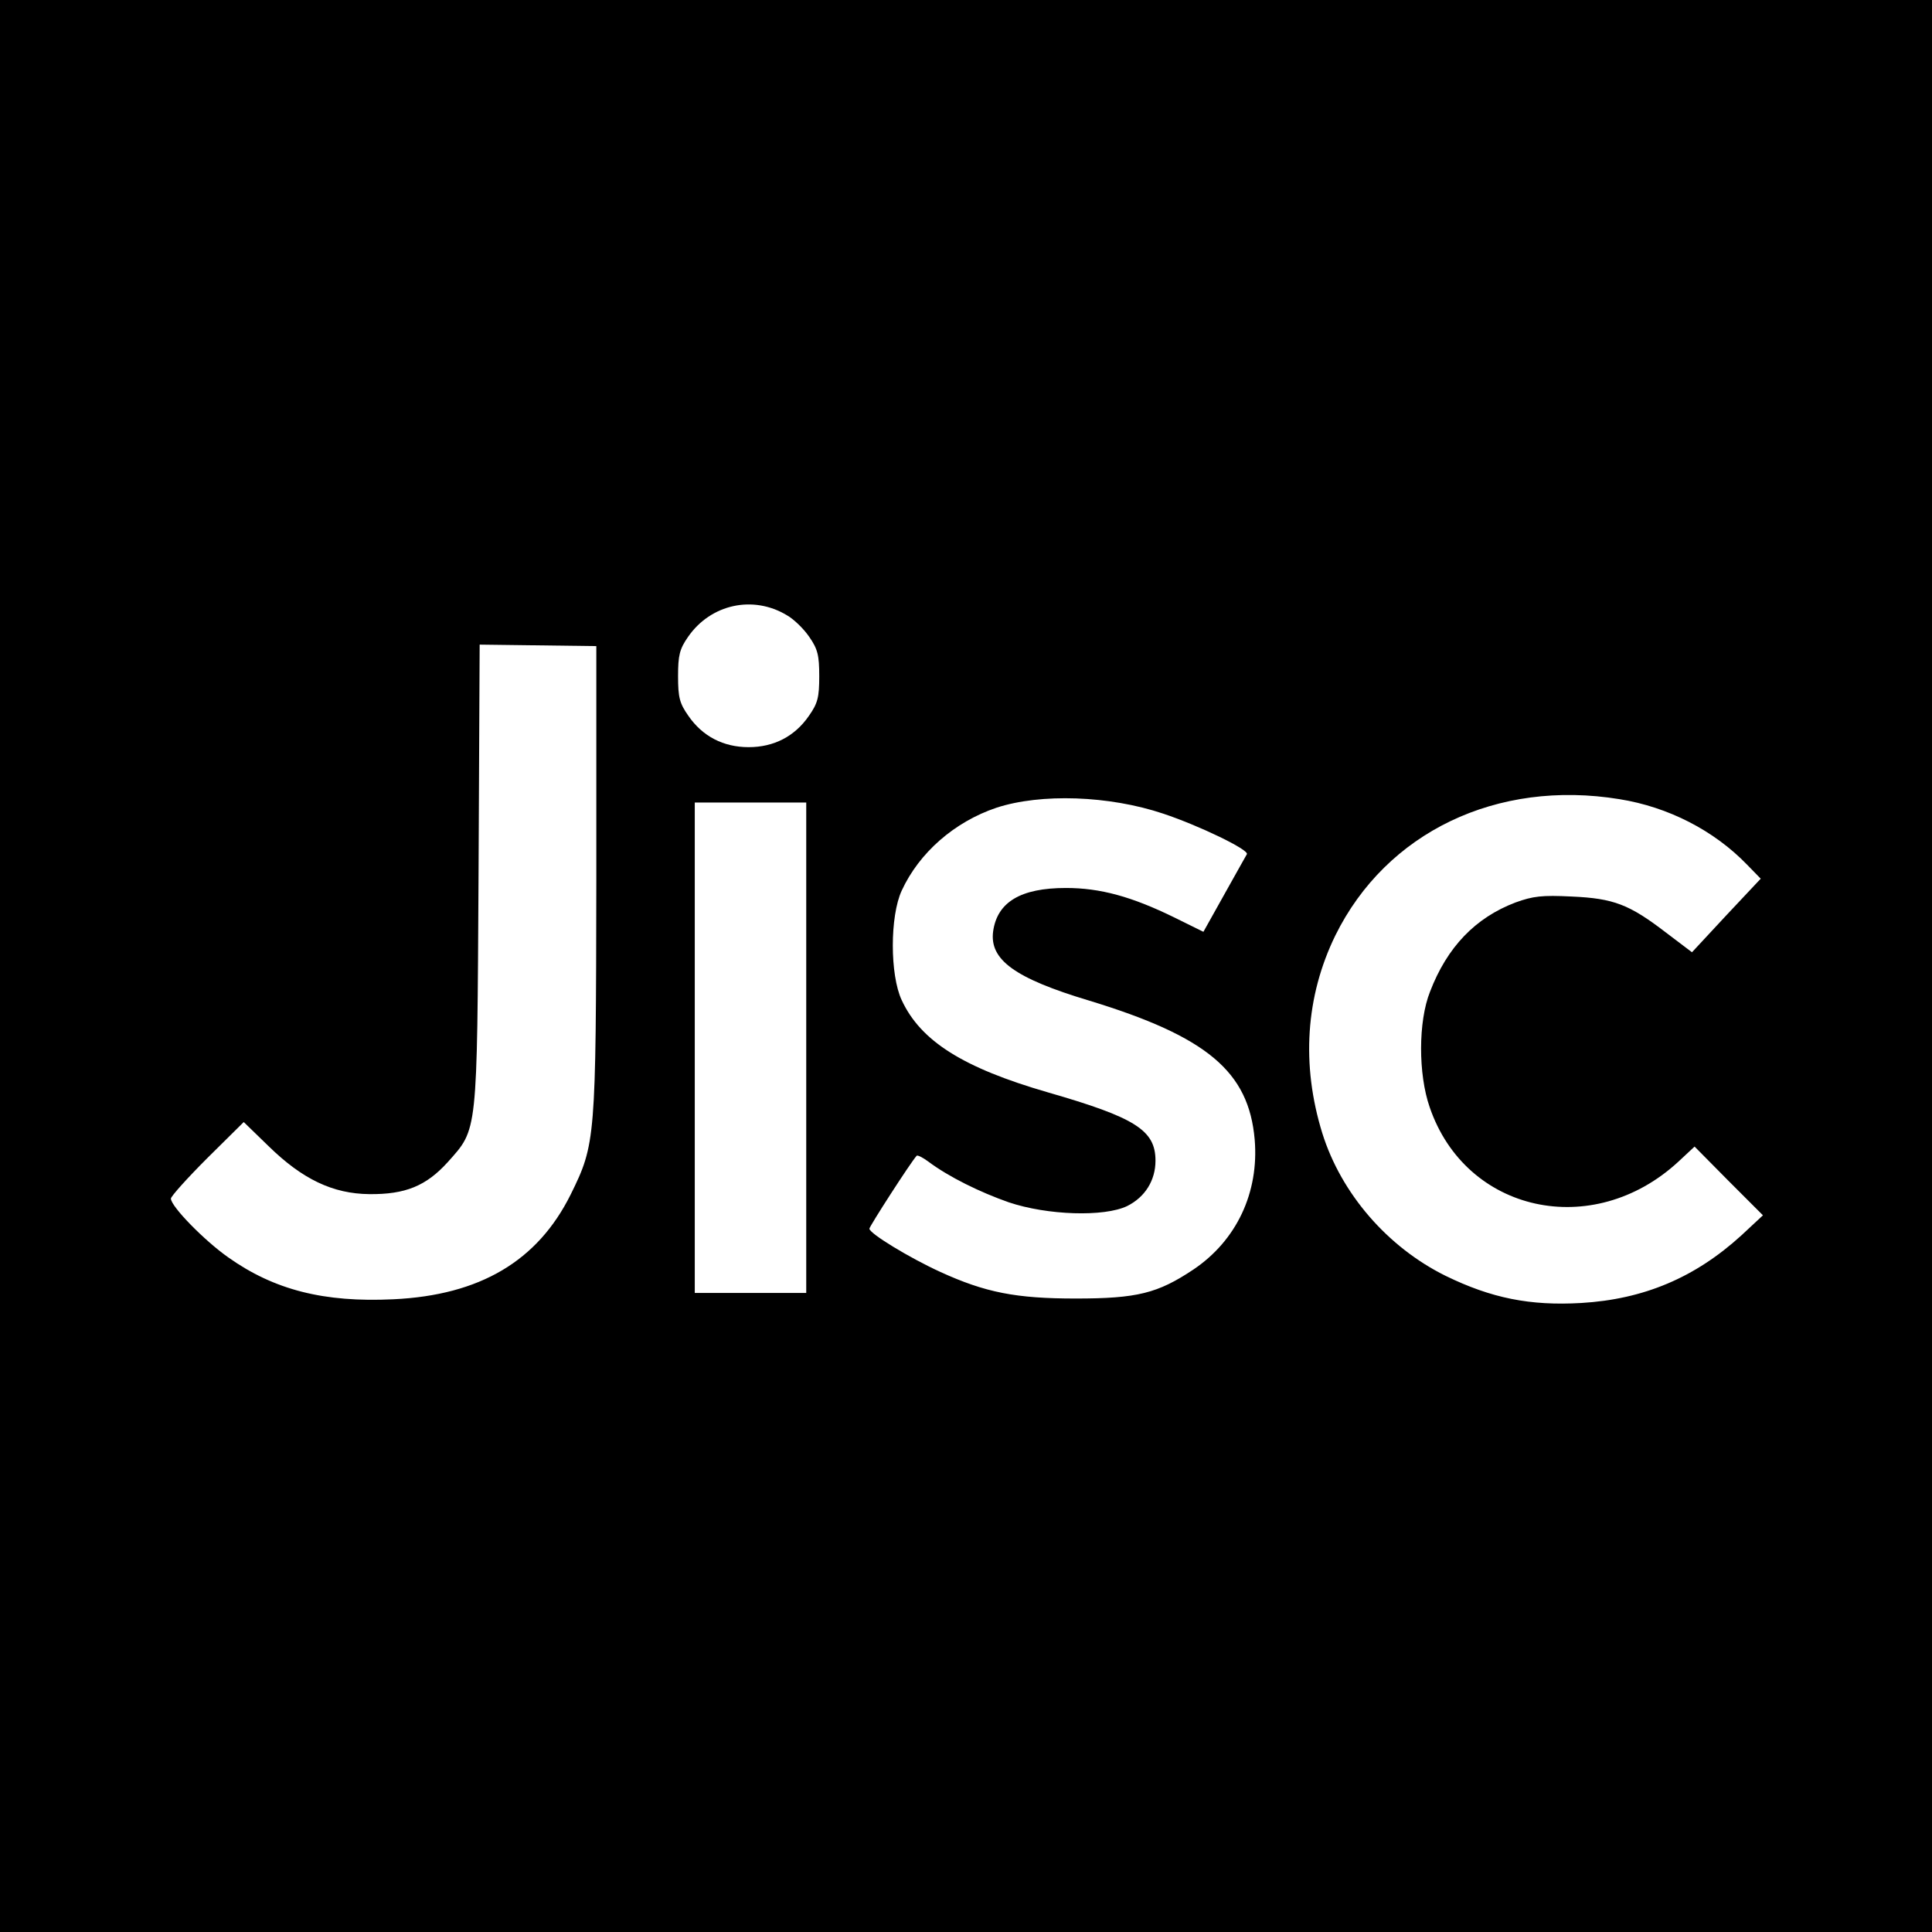<?xml version="1.0" standalone="no"?>
<!DOCTYPE svg PUBLIC "-//W3C//DTD SVG 20010904//EN"
 "http://www.w3.org/TR/2001/REC-SVG-20010904/DTD/svg10.dtd">
<svg version="1.0" xmlns="http://www.w3.org/2000/svg"
 width="520pt" height="520pt" viewBox="0 0 520 520"
 preserveAspectRatio="xMidYMid meet">
<g transform="translate(0,520) scale(0.1,-0.1)"
fill="#000000" stroke="none">
<path d="M0 2600 l0 -2600 2600 0 2600 0 0 2600 0 2600 -2600 0 -2600 0 0
-2600z m2118 944 c18 -10 45 -36 60 -58 23 -33 27 -50 27 -106 0 -57 -4 -73
-28 -107 -38 -55 -94 -84 -162 -84 -68 0 -124 29 -162 84 -24 34 -28 50 -28
107 0 56 4 73 27 106 61 88 175 113 266 58z m-513 -711 c-1 -700 -2 -712 -69
-848 -89 -179 -244 -271 -477 -282 -187 -9 -321 25 -445 113 -64 45 -154 137
-154 158 0 6 44 55 98 109 l98 97 67 -65 c91 -89 173 -128 271 -129 97 -1 153
22 211 86 81 91 79 70 83 773 l3 620 157 -2 157 -2 0 -628z m1526 177 c96 -32
231 -97 225 -109 -2 -3 -29 -52 -60 -107 l-57 -102 -77 38 c-116 57 -201 80
-293 80 -122 0 -185 -38 -196 -117 -10 -76 58 -126 258 -186 318 -97 430 -191
446 -374 12 -143 -49 -272 -165 -350 -96 -64 -151 -78 -317 -78 -160 0 -243
16 -365 72 -81 37 -190 103 -190 116 0 6 110 177 127 196 2 3 16 -4 31 -15 56
-42 140 -83 217 -110 104 -35 257 -40 319 -10 48 24 76 69 76 122 0 82 -54
116 -290 184 -228 66 -342 138 -393 248 -32 68 -32 226 0 295 47 102 142 185
255 223 119 39 303 33 449 -16z m1228 39 c131 -21 254 -84 343 -176 l37 -38
-93 -99 -92 -99 -70 53 c-99 76 -141 92 -254 97 -80 4 -104 1 -151 -16 -108
-41 -184 -120 -230 -240 -32 -80 -32 -222 -1 -311 97 -284 439 -359 669 -147
l44 41 92 -93 92 -92 -58 -54 c-125 -114 -263 -172 -431 -182 -138 -8 -242 13
-365 73 -156 77 -281 221 -332 384 -57 184 -45 368 35 532 137 278 435 421
765 367z m-2189 -669 l0 -660 -150 0 -150 0 0 660 0 660 150 0 150 0 0 -660z"/>
</g>
</svg>
